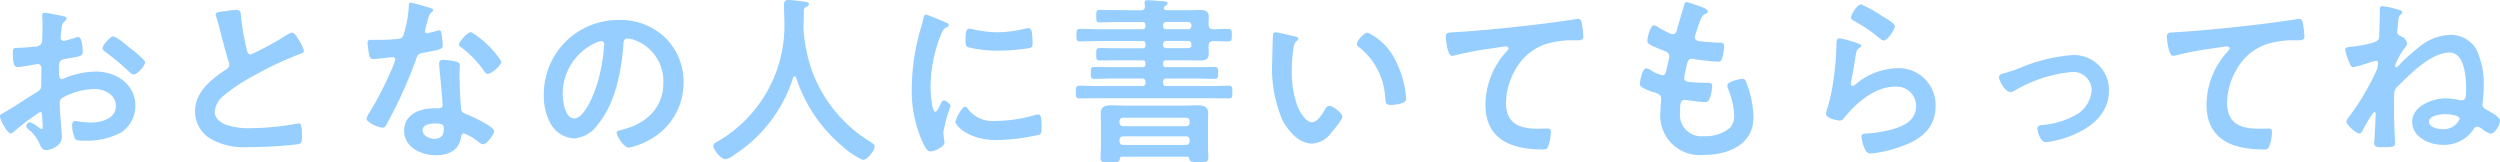 <svg xmlns="http://www.w3.org/2000/svg" width="235.756" height="15.3" viewBox="0 0 235.756 15.3"><path data-name="パス 40760" d="M11.968 4.301a5.1 5.1 0 00-1.275-.884c-.272 0-1.02.85-1.02 1.1 0 .187.187.323.306.408a24.34 24.34 0 012.261 1.9.682.682 0 00.374.2c.34 0 1.071-.833 1.071-1.156 0-.187-.85-.9-1.309-1.258-.136-.089-.272-.208-.408-.31zm-7.987 6.732c0 .068.017.153.017.238 0 .034.034.731.034.748 0 .068-.017.136-.119.136a.336.336 0 01-.2-.1 4.081 4.081 0 00-.867-.527.384.384 0 00-.374.34c0 .136.119.238.2.323a3.44 3.44 0 011.034 1.319c.136.289.255.646.629.646.459 0 1.5-.408 1.5-1.241 0-.17-.119-1.7-.153-2.057a27.225 27.225 0 01-.051-1.122.572.572 0 01.268-.526 6.628 6.628 0 012.992-.816c.952 0 2.04.527 2.04 1.6 0 1.241-1.445 1.564-2.431 1.564a13.426 13.426 0 01-1.394-.148c-.255 0-.306.221-.306.442a3.3 3.3 0 00.272 1.224c.085.17.442.187.714.187h.2a6.771 6.771 0 003.417-.765 2.993 2.993 0 001.36-2.533c0-2.04-1.819-3.213-3.706-3.213a7.949 7.949 0 00-2.818.558 1.614 1.614 0 01-.425.153c-.221 0-.255-.374-.255-.663v-.238c0-.782.034-.9.663-1.02 1.292-.221 1.581-.221 1.581-.663 0-.289-.051-1.394-.442-1.394a.933.933 0 00-.289.085c-.17.051-.952.289-1.071.289a.3.3 0 01-.289-.289c0-.068.017-.17.017-.238.017-.153.034-.289.051-.391.051-.527.068-.731.323-.935.068-.068.17-.17.17-.272 0-.153-.238-.2-.34-.221-.34-.068-1.479-.306-1.734-.306-.17 0-.221.119-.221.255 0 .068.034.459.034.8 0 .476-.017.952-.034 1.428a.689.689 0 01-.136.51.906.906 0 01-.629.2c-.527.068-1.122.1-1.649.119-.323.017-.357.085-.357.544 0 1.241.272 1.258.493 1.258.255 0 1.411-.2 1.734-.272.034 0 .068-.017.1-.017a.371.371 0 01.374.391v.17c0 .255-.017.51-.017.765v.578c0 .527-.068.544-.714.935-.933.581-1.834 1.193-2.786 1.739-.2.119-.391.17-.391.357 0 .34.68 1.615 1.02 1.615a.535.535 0 00.255-.136 21.518 21.518 0 012.516-1.889c.17 0 .17.17.19.476zM20.332 1.36a.9.9 0 00.051.2 10.8 10.8 0 01.323 1.122c.17.7.646 2.5.85 3.111a.582.582 0 01.068.306.527.527 0 01-.289.442c-1.411.918-2.941 2.125-2.941 3.978a2.992 2.992 0 001.564 2.622 6.372 6.372 0 003.485.731 40.711 40.711 0 004.675-.272c.34-.085.357-.272.357-.714v-.2c0-.357-.017-1.054-.255-1.054a.471.471 0 00-.153.017 25.657 25.657 0 01-4.437.442 6.793 6.793 0 01-2.261-.306c-.527-.187-1.122-.612-1.122-1.224a2.141 2.141 0 01.833-1.53 17.282 17.282 0 013.06-2.006 31.263 31.263 0 014.2-1.955c.136-.051.323-.1.323-.272a3.4 3.4 0 00-.493-1.037c-.1-.17-.391-.68-.612-.68a1.087 1.087 0 00-.442.17 27.483 27.483 0 01-3.468 1.887c-.289 0-.34-.289-.391-.51a23.247 23.247 0 01-.527-3.043c-.034-.391 0-.646-.476-.646a6.312 6.312 0 00-.816.085c-.545.081-1.106.081-1.106.336zm20.655 10.285c.85 0 .867.187.867.527 0 .595-.272.918-.884.918-.442 0-1.122-.272-1.122-.8 0-.543.733-.645 1.139-.645zm.833-6c-.255 0-.408.1-.408.374 0 .085.017.153.017.238.051.663.306 3.128.306 3.672 0 .2-.153.289-.357.289h-.442c-1.343 0-2.822.544-2.822 2.108 0 1.584 1.615 2.311 2.992 2.311 1.156 0 2.159-.425 2.363-1.666.017-.153.085-.391.272-.391a4.834 4.834 0 011.36.782c.119.085.272.238.442.238.425 0 1.054-.969 1.054-1.241 0-.408-2.006-1.343-2.4-1.5-.051-.017-.119-.051-.17-.068-.255-.1-.476-.17-.527-.425-.085-.357-.17-2.805-.17-3.3 0-.357.034-.867.034-.9 0-.2-.153-.306-.34-.357a7.118 7.118 0 00-1.204-.165zm2.6-2.618c-.357 0-1.139.935-1.139 1.173 0 .119.153.221.221.272a9.633 9.633 0 012.125 2.193c.085.119.2.306.374.306.306 0 1.275-.765 1.275-1.173a8.723 8.723 0 00-2.855-2.772zM38.708.256c-.153 0-.153.17-.153.289a10.378 10.378 0 01-.544 2.856c-.136.221-.289.238-.51.272a15.1 15.1 0 01-1.751.085h-.782c-.187 0-.306.051-.306.272 0 .17.085.782.119.986.068.391.136.544.425.544.391 0 1.7-.17 1.836-.17a.229.229 0 01.239.22 6.646 6.646 0 01-.391 1.037 31.743 31.743 0 01-2.023 3.927 1.881 1.881 0 00-.306.612c0 .357 1.139.85 1.513.85.187 0 .238-.068.34-.238a43.257 43.257 0 002.767-6.052c.2-.561.187-.68.8-.782 1.564-.289 1.768-.323 1.768-.7a8.072 8.072 0 00-.085-.9c-.034-.2-.051-.51-.255-.51a.6.6 0 00-.17.034 8.227 8.227 0 01-.969.255.2.2 0 01-.187-.221 5.511 5.511 0 01.187-.765 2.965 2.965 0 01.306-.9c.153-.119.272-.187.272-.306s-.187-.17-.272-.2c-.269-.088-1.68-.496-1.867-.496zm18 3.621c.187 0 .272.136.272.306a17.289 17.289 0 01-.544 3.315c-.476 1.734-1.428 3.672-2.278 3.672-.867 0-1.088-1.581-1.088-2.21a5.26 5.26 0 013.06-4.9 1.912 1.912 0 01.582-.184zm1.632-1.989a7 7 0 00-7.055 7.14 5.329 5.329 0 00.527 2.414 2.74 2.74 0 002.312 1.615 3.045 3.045 0 002.244-1.309C58 9.793 58.595 6.767 58.782 4.285c.017-.289.017-.663.408-.663a2.969 2.969 0 01.646.153 4.124 4.124 0 012.72 4.063c0 2.431-1.751 3.893-3.978 4.42-.17.034-.425.068-.425.238 0 .374.7 1.428 1.139 1.428a6.614 6.614 0 001.853-.68 6.108 6.108 0 003.315-5.491 5.75 5.75 0 00-1.717-4.182 6.046 6.046 0 00-4.399-1.684zM75.072 7.31a14.141 14.141 0 004.42 6.528 7.293 7.293 0 001.87 1.241c.408 0 1.122-.85 1.122-1.292 0-.17-.238-.306-.408-.408A13.2 13.2 0 0176.619 6.8a14.925 14.925 0 01-.833-3.842c0-.119-.017-.255-.017-.374.017-.544.034-1.088.034-1.615a.329.329 0 01.17-.289c.119-.051.306-.119.306-.289 0-.2-.306-.221-.476-.238C75.514.102 74.596 0 74.341 0c-.34 0-.408.2-.408.51 0 .51.034 1 .034 1.5a12.6 12.6 0 01-6.273 11.318c-.2.119-.425.221-.425.408 0 .408.712 1.274 1.139 1.274a2.069 2.069 0 00.884-.442A13.5 13.5 0 0074.8 7.31a.165.165 0 01.136-.119c.068 0 .102.051.136.119zm15.946 2.754c-.323 0-.918 1.207-.918 1.445 0 .272 1.139 1.7 3.893 1.7a19.766 19.766 0 004.029-.51c.221-.119.2-.425.2-.629 0-.867-.034-1.275-.306-1.275a1.21 1.21 0 00-.357.068 13.913 13.913 0 01-3.74.544 2.913 2.913 0 01-2.584-1.19.3.3 0 00-.217-.153zm.391-7.361c-.272 0-.357.255-.357 1.071 0 .187-.017.544.17.663a11.719 11.719 0 002.975.34 19.814 19.814 0 002.856-.238c.323-.068.323-.2.323-.561a8.337 8.337 0 00-.068-.918c-.034-.2-.1-.408-.34-.408a1.642 1.642 0 00-.306.051 11.112 11.112 0 01-2.584.34 10.909 10.909 0 01-2.227-.255 2.24 2.24 0 00-.442-.085zm-4.08-1.326c-.187 0-.221.221-.255.374a7.82 7.82 0 01-.221.85 20.342 20.342 0 00-.867 5.627 11.708 11.708 0 001.037 5.219c.221.459.425.833.714.833.357 0 1.326-.408 1.326-.833a1.509 1.509 0 00-.034-.255c-.017-.153-.068-.544-.068-.714a13.023 13.023 0 01.68-2.468c0-.187-.442-.544-.612-.544-.153 0-.255.187-.357.408-.068.17-.306.663-.459.663-.391 0-.459-2.057-.459-2.38a13.488 13.488 0 01.952-4.828c.17-.425.238-.578.527-.731.17-.1.238-.119.238-.221 0-.17-.2-.238-.34-.289-.238-.099-1.666-.711-1.802-.711zm18.241 11.8a.334.334 0 01.323-.323h5.967a.313.313 0 01.321.321v.17a.313.313 0 01-.323.323h-5.967a.334.334 0 01-.323-.323zm.323-1.275a.334.334 0 01-.323-.323v-.153a.313.313 0 01.323-.323h5.967a.3.3 0 01.323.323v.153a.313.313 0 01-.323.323zm6.256 3.075c.051.306.238.306.9.306s.9.017.9-.391c0-.272-.034-.782-.034-1.122v-2.108c0-.34.017-.663.017-1 0-.68-.544-.731-1.071-.731-.476 0-.935.034-1.394.034h-5.2c-.476 0-.952-.034-1.428-.034-.544 0-1.037.068-1.037.748 0 .323.017.646.017.986v2.122c0 .374-.034.884-.034 1.122 0 .408.255.391.9.391.7 0 .884.017.918-.34.034-.119.085-.187.221-.187h6.12c.137 0 .188.068.205.204zm-2.193-10.438c-.17 0-.255-.1-.272-.272v-.136a.292.292 0 01.272-.272h2.125a.293.293 0 01.272.272v.136a.268.268 0 01-.272.272zm-.272-2.193a.293.293 0 01.272-.272h2.125a.293.293 0 01.272.272v.136a.293.293 0 01-.272.272h-2.125a.28.28 0 01-.272-.272zm-4.4-1.394c-.51 0-1-.017-1.513-.017-.391 0-.391.085-.391.578 0 .476 0 .6.374.6.51 0 1.02-.034 1.53-.034h2.465c.187.017.255.085.272.272v.136c-.017.187-.085.255-.272.272h-4.046c-.612 0-1.224-.034-1.853-.034-.323 0-.34.153-.34.6 0 .391 0 .578.34.578.612 0 1.241-.034 1.853-.034h4.046c.187.017.255.085.272.272v.153c-.017.187-.085.255-.272.255h-2.468c-.51 0-1-.017-1.513-.017-.391 0-.391.1-.391.578 0 .459 0 .595.357.595.51 0 1.02-.017 1.547-.017h2.465c.187 0 .255.068.272.255v.136c-.017.187-.085.255-.272.255h-2.873c-.561 0-1.105-.017-1.666-.017-.34 0-.34.153-.34.561 0 .374 0 .561.323.561.561 0 1.122-.034 1.683-.034h2.822a.281.281 0 01.323.323v.068a.281.281 0 01-.323.323h-3.961c-.646 0-1.292-.034-1.938-.034-.34 0-.34.153-.34.595 0 .425 0 .6.34.6.646 0 1.292-.017 1.938-.017h10.2c.646 0 1.309.017 1.955.017.34 0 .323-.2.323-.6 0-.408 0-.595-.323-.595-.646 0-1.309.034-1.955.034h-3.927c-.238 0-.323-.1-.323-.323v-.068a.281.281 0 01.323-.323h2.874c.544 0 1.105.034 1.666.034.34 0 .323-.187.323-.561s.017-.561-.323-.561c-.561 0-1.122.017-1.666.017h-2.924c-.187 0-.255-.068-.272-.255v-.136c.017-.187.085-.255.272-.255h2.024c.408 0 .833.017 1.258.017s.748-.136.748-.629c0-.238-.017-.493-.017-.731.017-.306.1-.442.442-.476.425.017 1 .034 1.411.034.34 0 .34-.17.34-.595s0-.578-.34-.578c-.476 0-.952.017-1.411.034-.34-.034-.425-.17-.442-.476 0-.238.017-.476.017-.714 0-.544-.357-.629-.816-.629-.408 0-.8.017-1.19.017h-1.94c-.119-.017-.289-.051-.289-.2a.338.338 0 01.136-.2c.136-.1.221-.136.221-.255 0-.17-.238-.17-.357-.187-.323-.017-1.224-.1-1.513-.1-.17 0-.306.034-.306.238 0 .085.034.238.034.323v.068c0 .238-.153.323-.374.323zm22.678 3.2a.28.28 0 00.153.255 6.521 6.521 0 012.516 4.845c.034.408.017.646.561.646a3.594 3.594 0 00.952-.153c.289-.085.459-.17.459-.493a9.274 9.274 0 00-1-3.536 5.524 5.524 0 00-2.618-2.635c-.346-.004-1.026.744-1.026 1.067zm-7.667-1.1a.212.212 0 00-.238.187c-.034.153-.085 2.312-.085 2.584a12.267 12.267 0 00.986 5.542c.561 1.037 1.547 2.176 2.805 2.176a2.445 2.445 0 001.818-1.08c.238-.272 1-1.156 1-1.479 0-.306-.867-1-1.224-1-.221 0-.357.255-.459.425-.2.374-.7 1.122-1.173 1.122-.6 0-1.156-1-1.36-1.479a9.714 9.714 0 01-.544-3.553 12.668 12.668 0 01.136-1.8c.051-.289.068-.629.306-.816.1-.085.17-.119.17-.221 0-.17-.238-.2-.374-.238-.288-.056-1.546-.379-1.767-.379zm16.048.425c0 .17.153 1.785.561 1.785a1.312 1.312 0 00.255-.034 34.056 34.056 0 013.757-.7c.187-.034.952-.153 1.088-.153.1 0 .255.068.255.2 0 .1-.221.323-.306.408a7.55 7.55 0 00-1.872 4.877c0 3.315 2.482 4.233 5.372 4.233.187 0 .374 0 .493-.17a4.073 4.073 0 00.305-1.513c0-.272-.136-.289-.391-.289-.17 0-.544.017-.85.017-1.717 0-2.992-.476-2.992-2.448a6.365 6.365 0 01.816-2.992 5.145 5.145 0 012.907-2.533 8.313 8.313 0 012.822-.357c.391-.017.748.017.748-.357a10.255 10.255 0 00-.136-1.241c-.051-.2-.085-.425-.34-.425a.828.828 0 00-.2.017c-1.275.2-2.584.374-3.859.527-2.482.289-4.964.544-7.446.7-.749.048-.99-.003-.99.439zM159.905.468a6.416 6.416 0 00-.85-.272c-.17 0-.2.153-.255.34-.136.493-.51 1.7-.663 2.278-.051.187-.119.408-.391.408a.523.523 0 01-.221-.051 10.614 10.614 0 01-1.156-.6.924.924 0 00-.391-.187c-.357 0-.629 1.173-.629 1.462 0 .306.34.459 1.53.918.238.085.544.187.544.561a3.514 3.514 0 01-.068.374c-.051.255-.119.476-.153.663-.1.493-.153.731-.442.731a3.084 3.084 0 01-1.088-.476.936.936 0 00-.425-.17c-.425 0-.6 1.343-.6 1.445 0 .221.136.306.323.408a5.645 5.645 0 001 .408c.391.119.68.221.68.595 0 .17-.068.816-.068 1.241a3.717 3.717 0 004.08 4.063c2.261 0 4.692-.918 4.692-3.553a9.32 9.32 0 00-.561-2.975c-.136-.374-.187-.646-.459-.646-.187 0-1.445.221-1.445.629a.9.9 0 00.068.306 7.347 7.347 0 01.578 2.465 1.711 1.711 0 01-.374 1.207 3.62 3.62 0 01-2.465.8 2.022 2.022 0 01-2.261-2.261c0-.731 0-1.156.459-1.156a1.7 1.7 0 01.272.034c.408.051 1.207.17 1.6.17.289 0 .391-.136.476-.391a3.76 3.76 0 00.221-1.139c0-.17-.051-.289-.51-.289-.51 0-1.02-.017-1.53-.068-.238-.017-.6-.034-.6-.391 0-.136.238-1.207.289-1.411.068-.221.187-.408.459-.408a.5.5 0 01.153.034 21.361 21.361 0 002.312.255c.238 0 .306-.136.374-.374a5.011 5.011 0 00.187-1.1c0-.34-.255-.323-.578-.323a19.843 19.843 0 01-1.734-.136c-.238-.034-.459-.1-.459-.391a.6.6 0 01.051-.238c.136-.408.272-.833.425-1.241.238-.612.357-.629.6-.748.085-.051.153-.1.153-.187.003-.282-.864-.52-1.153-.622zm13.566 3.145c-.272 0-.289.255-.289.748 0 .119-.017.238-.017.374a27.157 27.157 0 01-.408 3.706c-.1.561-.238 1.122-.391 1.666a2.612 2.612 0 00-.17.6c0 .493 1.139.663 1.292.663.238 0 .374-.187.51-.357 1.071-1.343 2.873-2.839 4.658-2.839a1.844 1.844 0 012.04 1.8c0 1.445-1.258 1.972-2.465 2.278a11.357 11.357 0 01-2.261.34c-.221.017-.425.034-.425.306a3.538 3.538 0 00.289 1.1c.153.323.255.476.629.476a11.364 11.364 0 002.21-.459c2.057-.612 3.859-1.632 3.859-4.046a3.483 3.483 0 00-3.706-3.536 6.333 6.333 0 00-3.893 1.564.379.379 0 01-.221.1c-.119 0-.17-.1-.17-.2a2.579 2.579 0 01.051-.357c.17-.782.272-1.581.408-2.363.068-.34.085-.493.357-.663.068-.034.153-.085.153-.187 0-.136-.187-.187-.306-.238a12.071 12.071 0 00-1.737-.485zm1.088-1.955c0 .187.221.272.391.374a13.914 13.914 0 012.142 1.445c.136.1.357.34.544.34.357 0 1.054-1.037 1.054-1.343 0-.289-.986-.833-1.241-.986a11.759 11.759 0 00-1.938-1.071c-.411-.007-.955 1.011-.955 1.232zm13.957 5.644c0 .357.612 1.377 1.054 1.377a.894.894 0 00.476-.17 12.992 12.992 0 015.3-1.717 1.73 1.73 0 011.9 1.717 2.906 2.906 0 01-1.665 2.422 7.646 7.646 0 01-2.907.85c-.221.017-.544.051-.544.34 0 .136.238 1.292.8 1.292a9.674 9.674 0 002.618-.714c1.785-.765 3.332-2.057 3.332-4.165a3.287 3.287 0 00-3.536-3.332 15.584 15.584 0 00-4.9 1.224 12.914 12.914 0 01-1.564.51c-.18.051-.367.136-.367.357zm15.827-3.825c0 .17.153 1.785.561 1.785a1.312 1.312 0 00.255-.034 34.056 34.056 0 013.757-.7c.187-.034.952-.153 1.088-.153.1 0 .255.068.255.2 0 .1-.221.323-.306.408a7.55 7.55 0 00-1.872 4.877c0 3.315 2.482 4.233 5.372 4.233.187 0 .374 0 .493-.17a4.073 4.073 0 00.305-1.513c0-.272-.136-.289-.391-.289-.17 0-.544.017-.85.017-1.717 0-2.992-.476-2.992-2.448a6.365 6.365 0 01.816-2.992 5.145 5.145 0 012.907-2.533 8.313 8.313 0 012.822-.357c.391-.017.748.017.748-.357a10.255 10.255 0 00-.136-1.241c-.051-.2-.085-.425-.34-.425a.828.828 0 00-.2.017c-1.275.2-2.584.374-3.859.527-2.482.289-4.964.544-7.446.7-.749.048-.99-.003-.99.439zm26.3 7.293c.255 0 1.309.085 1.309.442a1.619 1.619 0 01-1.6.969c-.425 0-1.292-.153-1.292-.714-.002-.587 1.154-.706 1.579-.706zM224.676.587c-.17 0-.255.068-.255.255v.34c0 .68-.034 1.377-.051 2.057a.979.979 0 01-.085.493c-.187.357-2.006.629-2.448.663-.306.034-.68.017-.68.306a6.224 6.224 0 00.408 1.241c.068.153.153.391.357.391a8.091 8.091 0 001.173-.323 9.17 9.17 0 011-.289c.153 0 .153.153.153.255a1.916 1.916 0 01-.085.544 22.8 22.8 0 01-2.6 4.437c-.085.136-.289.357-.289.51 0 .323.935 1.122 1.207 1.122.153 0 .238-.119.306-.255.119-.238.935-1.768 1.139-1.768.085 0 .1.1.1.17 0 .34-.085 2.21-.119 2.516a1.462 1.462 0 00-.017.272c0 .391.476.357.748.357 1.071 0 1.224-.017 1.224-.425 0-.017-.1-1.87-.1-2.992v-.918c0-1.037.034-1.105.374-1.428 1.173-1.156 3.128-3.162 4.862-3.162 1.462 0 1.564 2.431 1.564 3.485 0 .544-.017 1.02-.391 1.02h-.09a8.411 8.411 0 00-1.445-.187c-1.241 0-3.162.731-3.162 2.21 0 1.462 1.632 2.176 2.89 2.176a3.338 3.338 0 002.89-1.462.431.431 0 01.357-.255.964.964 0 01.459.221 2.239 2.239 0 00.8.442c.408 0 .884-.85.884-1.19 0-.391-.731-.765-1.275-1.071-.221-.119-.374-.238-.374-.493 0-.068.017-.119.017-.187.051-.493.1-1.054.1-1.547a7.619 7.619 0 00-.68-3.434 2.8 2.8 0 00-2.482-1.394 4.818 4.818 0 00-3.043 1.241 17.419 17.419 0 00-1.853 1.683c-.051.051-.136.136-.221.136-.068 0-.068-.068-.068-.119a.962.962 0 01.136-.425 6.943 6.943 0 01.748-1.275.812.812 0 00.238-.442.866.866 0 00-.527-.646c-.2-.085-.408-.187-.408-.442 0-.051.068-.68.068-.782.068-.612.068-.68.272-.85a.28.28 0 00.136-.2c0-.136-.136-.187-.238-.221a9.7 9.7 0 00-1.628-.37z" fill="#95ceff"/></svg>